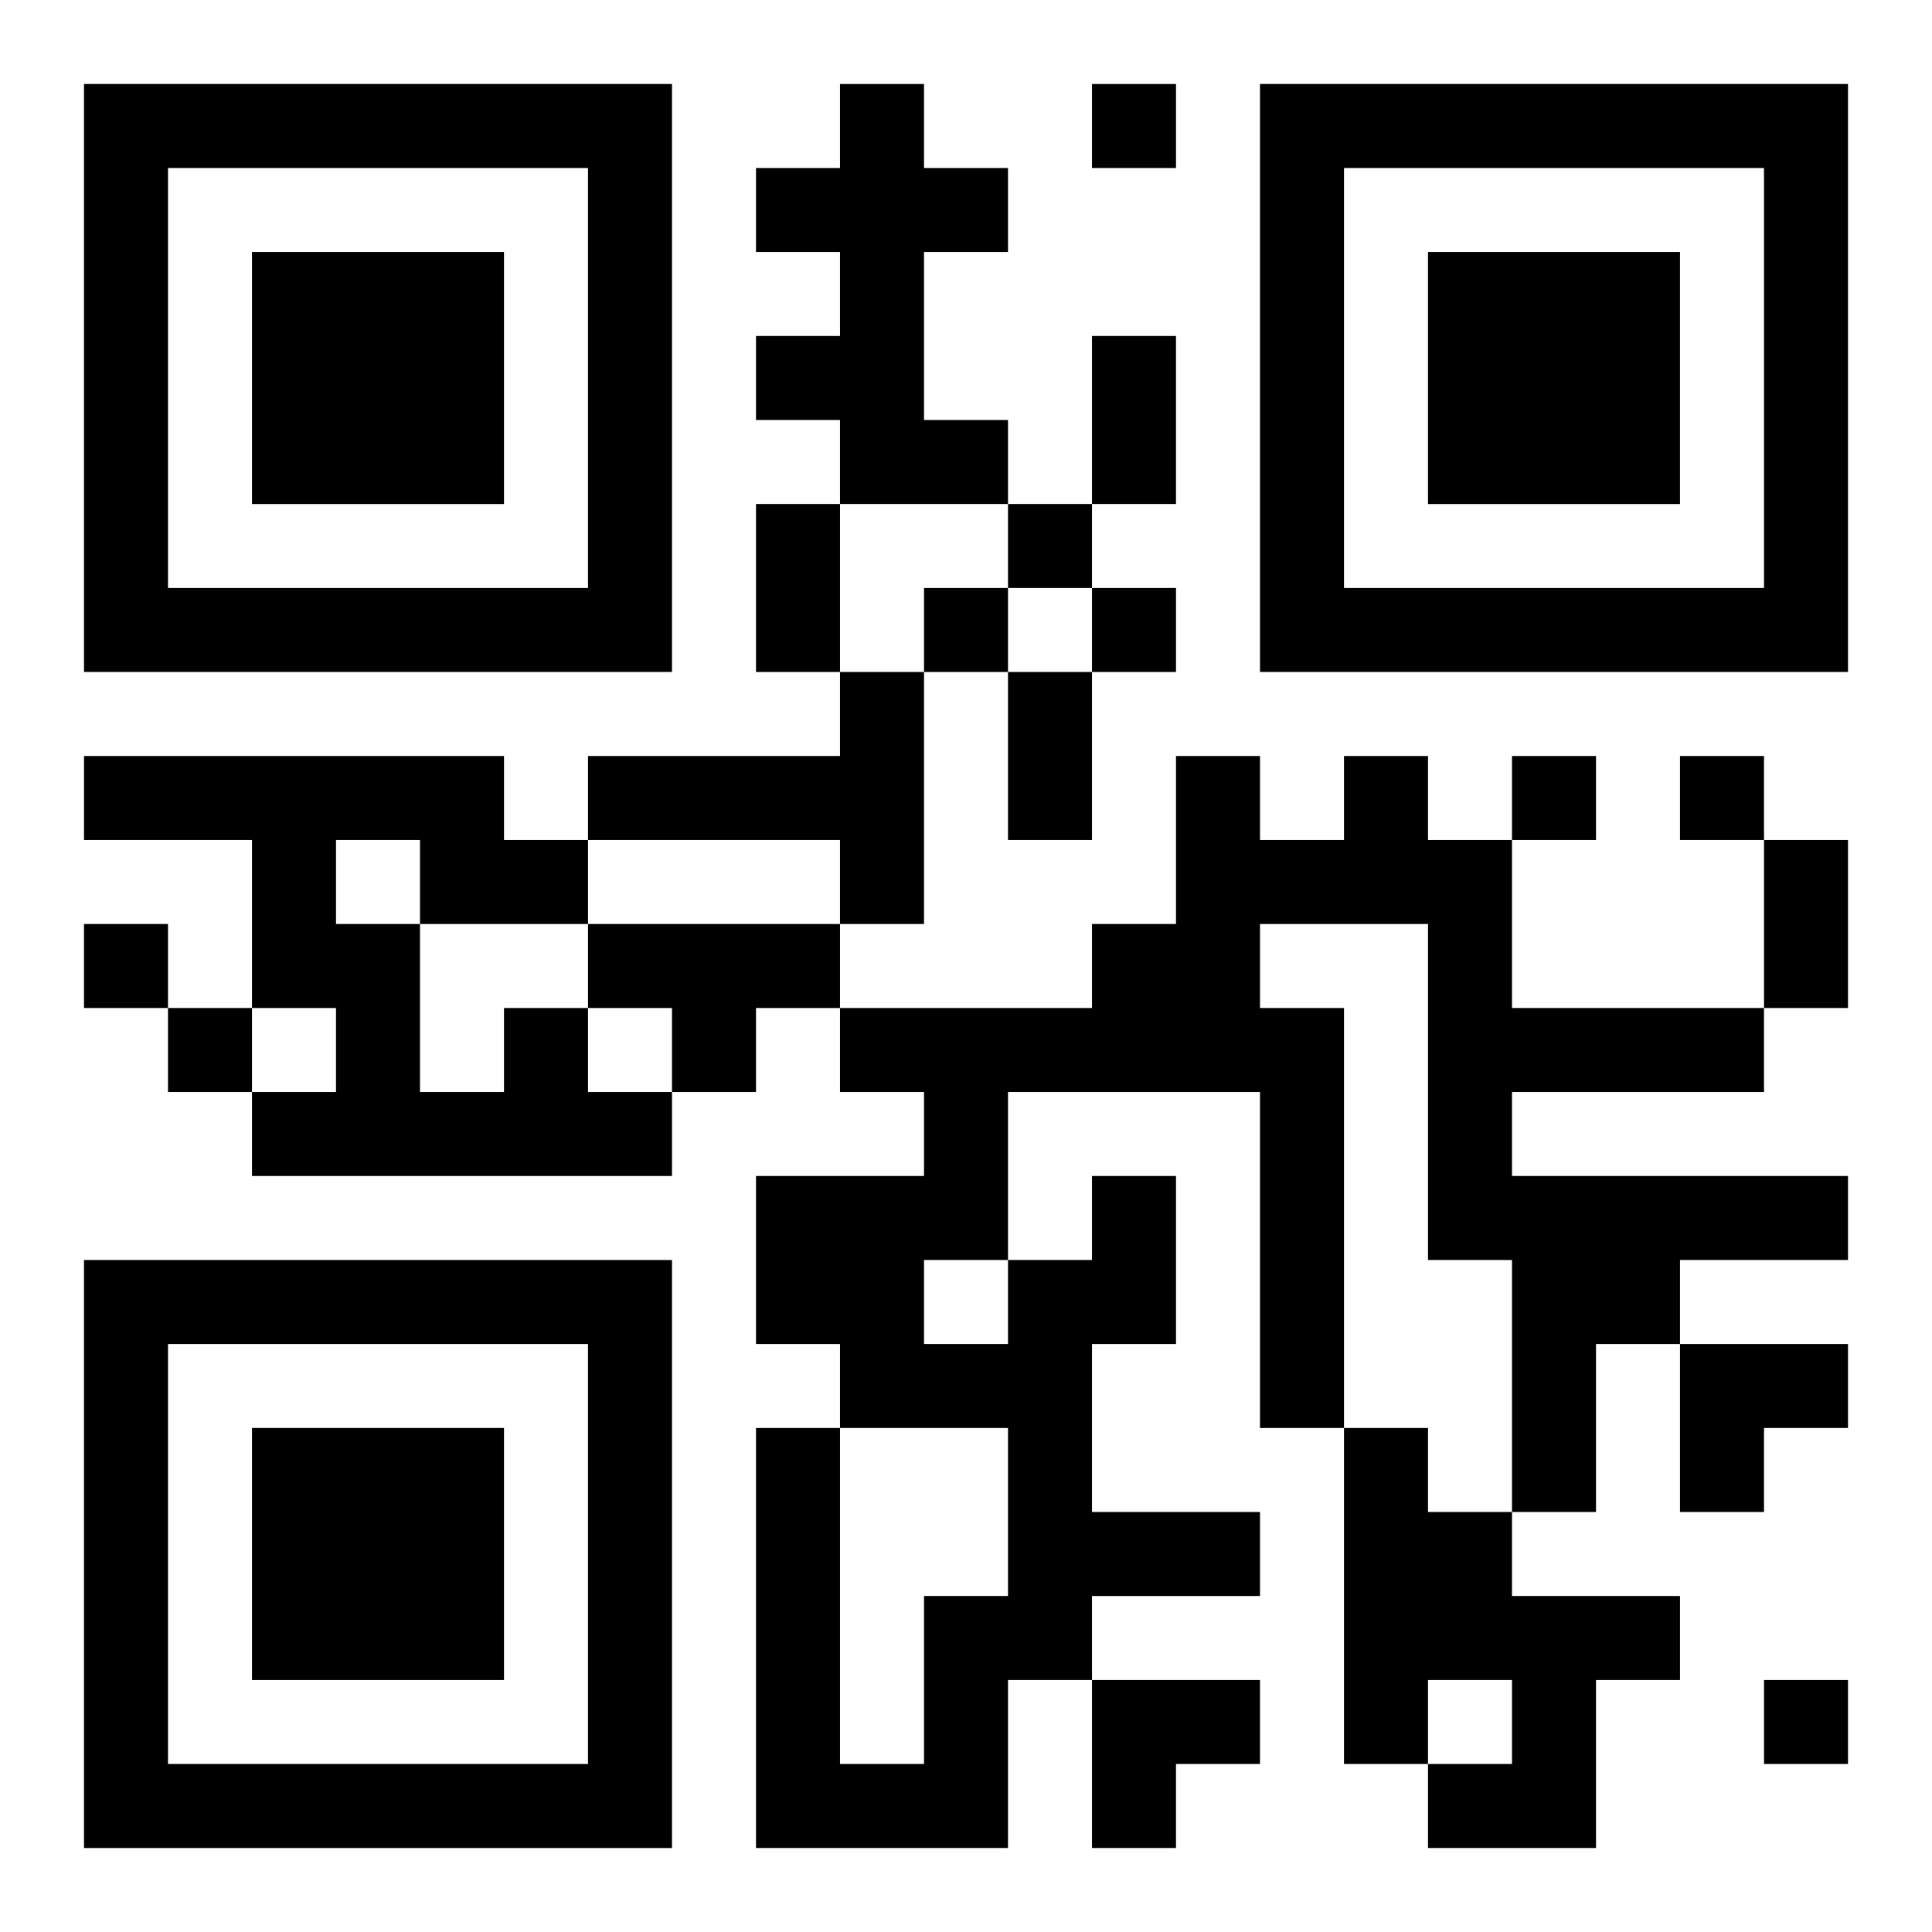 <?xml version="1.0" encoding="UTF-8"?>
<svg width="250" height="250" baseProfile="full" version="1.1" viewBox="-1 -1 23 23" xmlns="http://www.w3.org/2000/svg" xmlns:xlink="http://www.w3.org/1999/xlink"><symbol id="a"><path d="m0 7v7h7v-7h-7zm1 1h5v5h-5v-5zm1 1v3h3v-3h-3z"/></symbol><use y="-7" xlink:href="#a"/><use y="7" xlink:href="#a"/><use x="14" y="-7" xlink:href="#a"/><path d="m9 0h1v1h1v1h-1v2h1v1h-2v-1h-1v-1h1v-1h-1v-1h1v-1m0 7h1v3h-1v-1h-3v-1h3v-1m-3 3h3v1h-1v1h-1v-1h-1v-1m-1 1h1v1h1v1h-5v-1h1v-1h-1v-2h-2v-1h5v1h1v1h-2v2h1v-1m-2-2v1h1v-1h-1m9 4h1v2h-1v2h2v1h-2v1h-1v2h-3v-5h1v4h1v-2h1v-2h-2v-1h-1v-2h2v-1h-1v-1h3v-1h1v-2h1v1h1v-1h1v1h1v2h3v1h-3v1h4v1h-2v1h-1v2h-1v-3h-1v-4h-2v1h1v5h-1v-4h-3v2h1v-1m-2 1v1h1v-1h-1m5 2h1v1h1v1h2v1h-1v2h-2v-1h1v-1h-1v1h-1v-4m-3-16v1h1v-1h-1m-1 5v1h1v-1h-1m-1 1v1h1v-1h-1m2 0v1h1v-1h-1m5 2v1h1v-1h-1m2 0v1h1v-1h-1m-19 2v1h1v-1h-1m1 1v1h1v-1h-1m19 8v1h1v-1h-1m-8-16h1v2h-1v-2m-4 2h1v2h-1v-2m3 2h1v2h-1v-2m9 2h1v2h-1v-2m-1 6h2v1h-1v1h-1zm-7 4h2v1h-1v1h-1z"/></svg>
